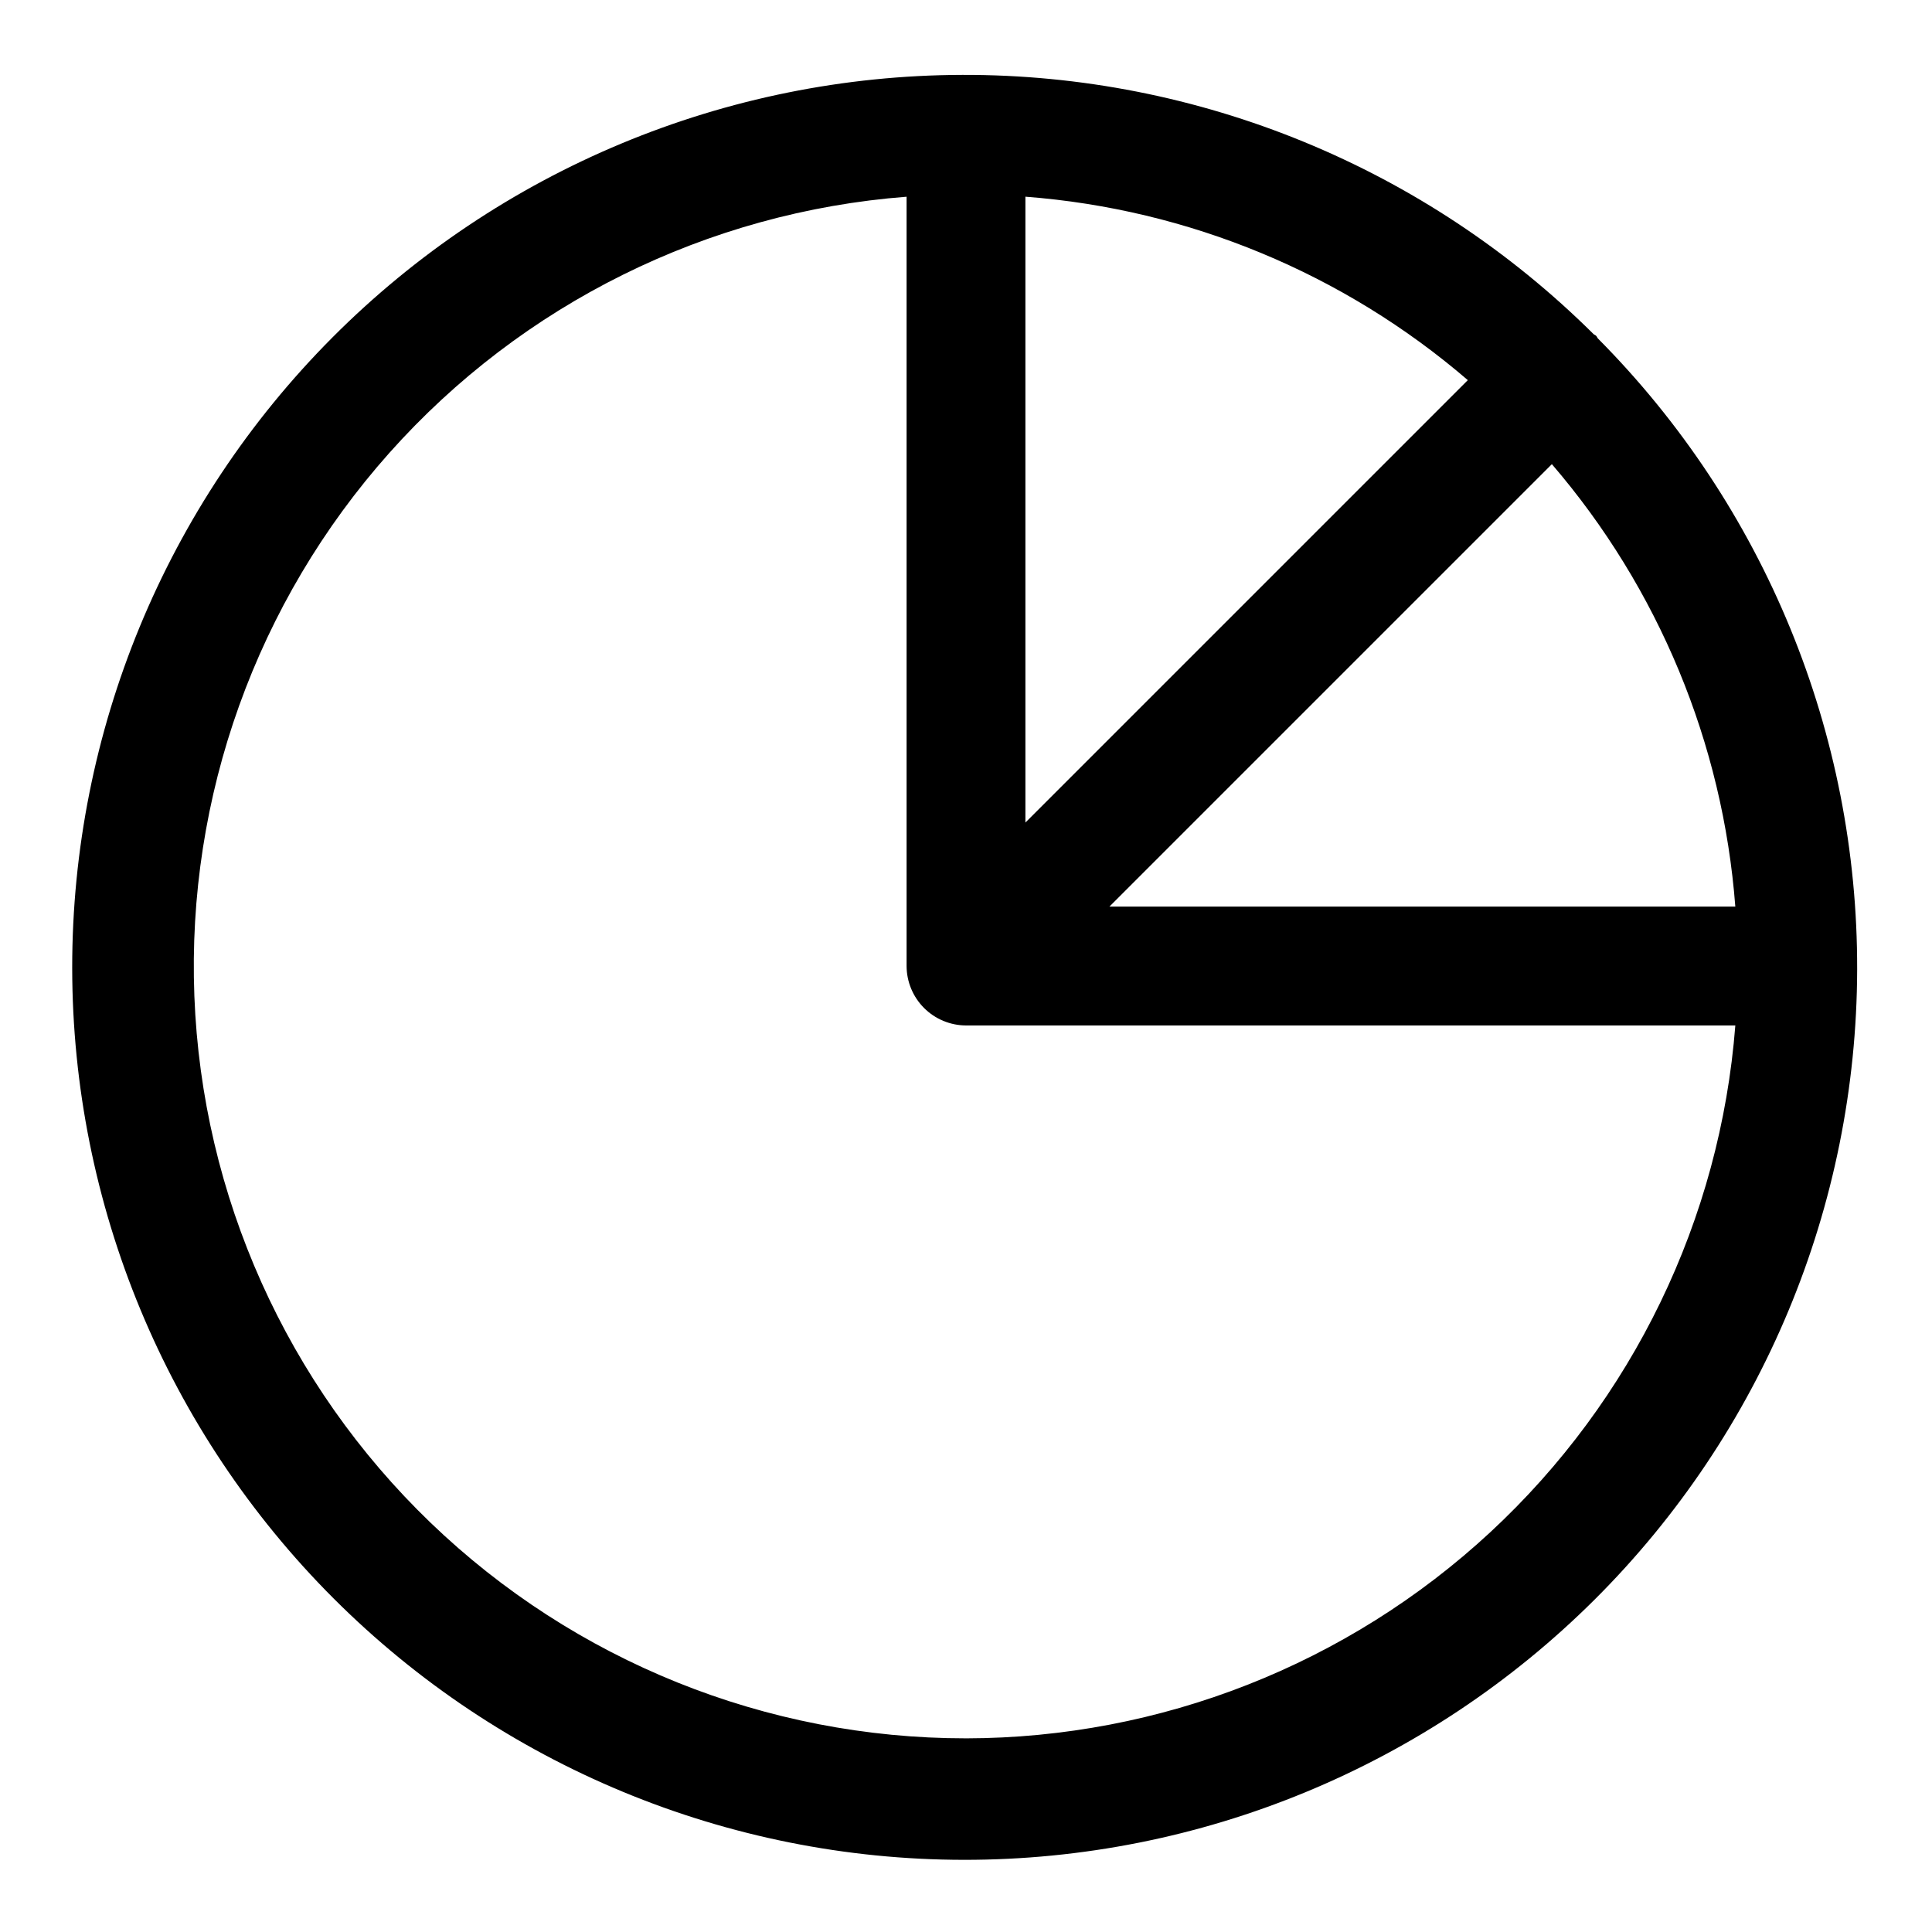 <?xml version="1.0" encoding="UTF-8"?>
<!-- Uploaded to: SVG Repo, www.svgrepo.com, Generator: SVG Repo Mixer Tools -->
<svg fill="#000000" width="800px" height="800px" version="1.1" viewBox="144 144 512 512" xmlns="http://www.w3.org/2000/svg">
 <path d="m567 233c-0.203-0.203-0.48-0.27-0.691-0.457h0.004c-44.457-44.152-104.62-68.863-167.27-68.699-62.656 0.16-122.69 25.176-166.92 69.559-44.23 44.379-69.043 104.5-68.988 167.16 0.055 62.656 24.969 122.73 69.273 167.04 44.305 44.305 104.38 69.219 167.04 69.273 62.656 0.055 122.77-24.758 167.16-68.984 44.379-44.23 69.395-104.26 69.559-166.92 0.16-62.656-24.547-122.82-68.703-167.27-0.188-0.211-0.258-0.484-0.457-0.688zm-151.26-36.875c43.266 3.297 84.348 20.332 117.25 48.617l-117.25 117.25zm139.52 70.883c28.285 32.902 45.32 73.984 48.617 117.25h-165.87zm-155.26 337.67c-52.906 0.016-103.76-20.461-141.89-57.137-38.129-36.676-60.566-86.695-62.602-139.56-2.039-52.863 16.484-104.46 51.676-143.96 35.195-39.5 84.32-63.832 137.07-67.887v203.88c0.016 4.168 1.68 8.164 4.629 11.113 2.949 2.949 6.945 4.613 11.117 4.629h203.88c-3.996 51.359-27.199 99.328-64.984 134.34-37.785 35.012-87.379 54.504-138.89 54.586z"/>
</svg>
